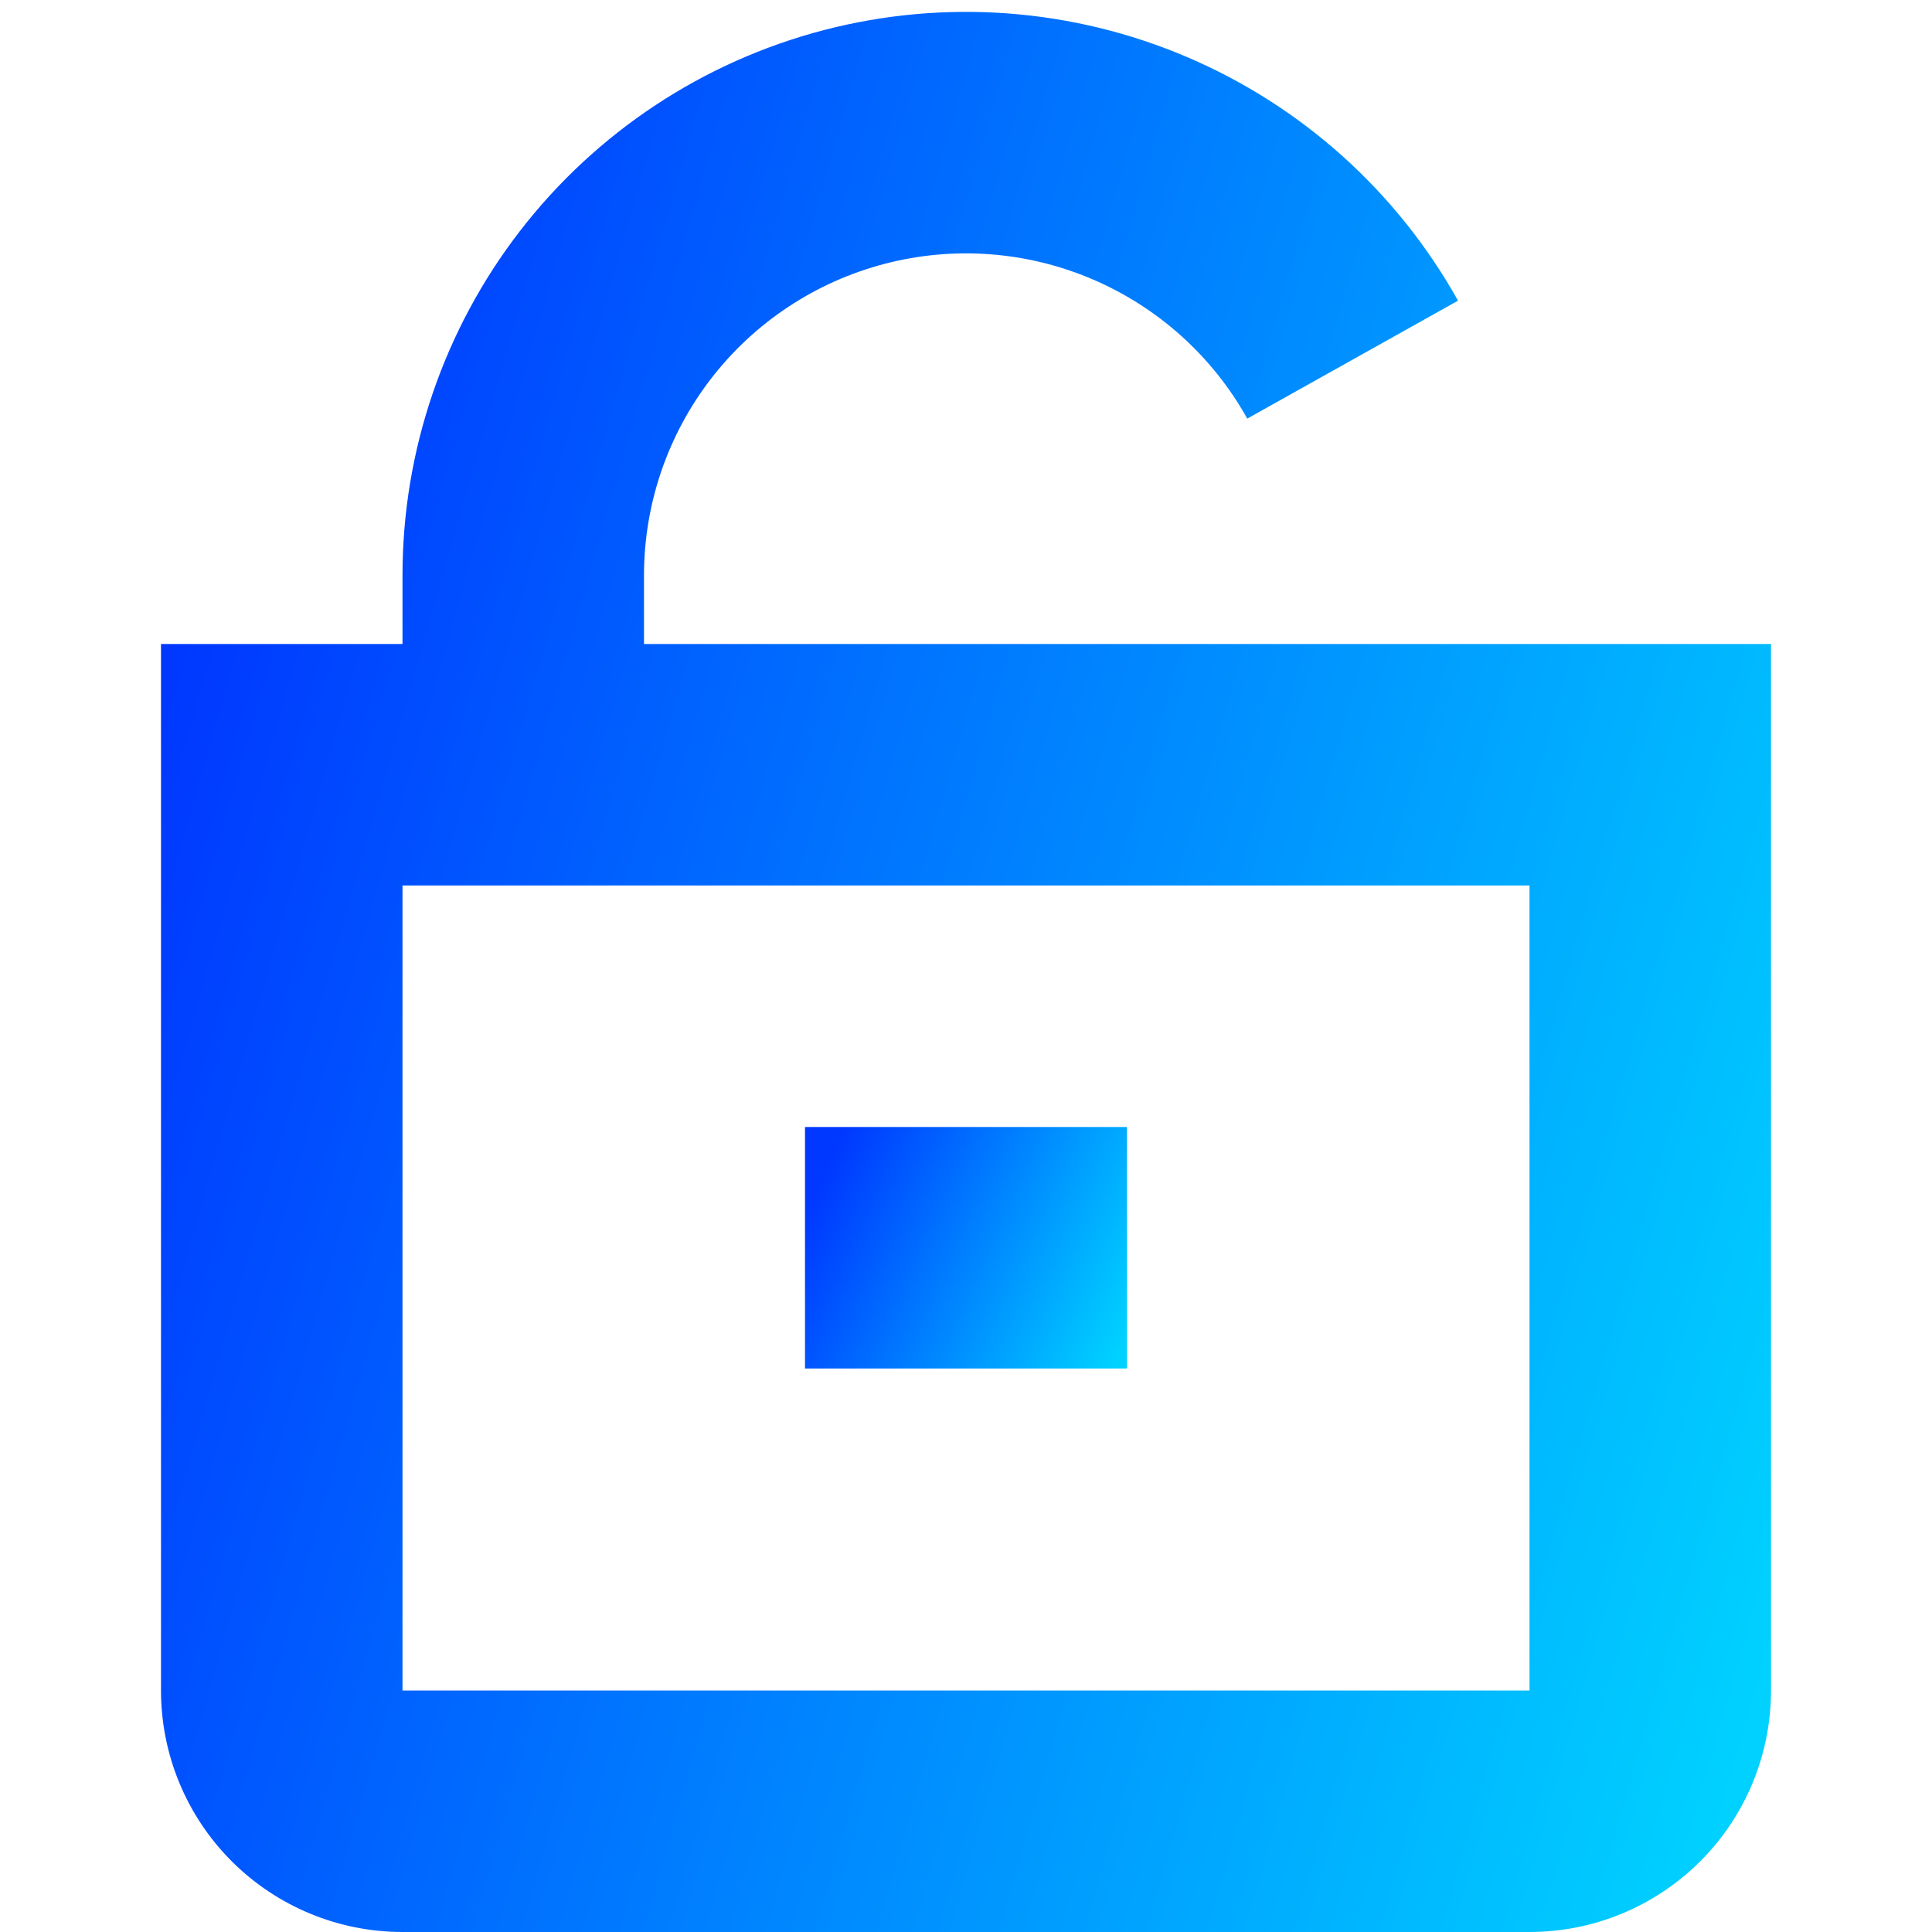 <svg width="48" height="48" viewBox="0 0 48 48" fill="none" xmlns="http://www.w3.org/2000/svg">
<g clip-path="url(#clip0_1690_7479)">
<path d="M16 16V14.302C15.998 12.53 16.585 10.808 17.668 9.405C18.751 8.003 20.27 7 21.985 6.553C23.699 6.107 25.514 6.242 27.143 6.939C28.773 7.635 30.125 8.853 30.988 10.4L36.224 7.47C34.713 4.764 32.346 2.635 29.495 1.419C26.644 0.202 23.47 -0.034 20.471 0.747C17.471 1.529 14.815 3.284 12.92 5.737C11.025 8.19 9.998 11.203 10 14.302V16H4V42C4 43.592 4.632 45.118 5.757 46.243C6.883 47.368 8.409 48 10 48H38C39.591 48 41.117 47.368 42.243 46.243C43.368 45.118 44 43.592 44 42V16H16ZM10 42V22H38V42H10Z" fill="url(#paint0_linear_1690_7479)"/>
<path d="M28 28H20V34H28V28Z" fill="url(#paint1_linear_1690_7479)"/>
</g>
<defs>
<linearGradient id="paint0_linear_1690_7479" x1="4" y1="17.992" x2="47.079" y2="30.297" gradientUnits="userSpaceOnUse">
<stop stop-color="#0038FF"/>
<stop offset="1" stop-color="#00D1FF"/>
</linearGradient>
<linearGradient id="paint1_linear_1690_7479" x1="20" y1="30.226" x2="27.725" y2="33.735" gradientUnits="userSpaceOnUse">
<stop stop-color="#0038FF"/>
<stop offset="1" stop-color="#00D1FF"/>
</linearGradient>
<clipPath id="clip0_1690_7479">
<rect width="48" height="48" fill="white"/>
</clipPath>
</defs>
</svg>
